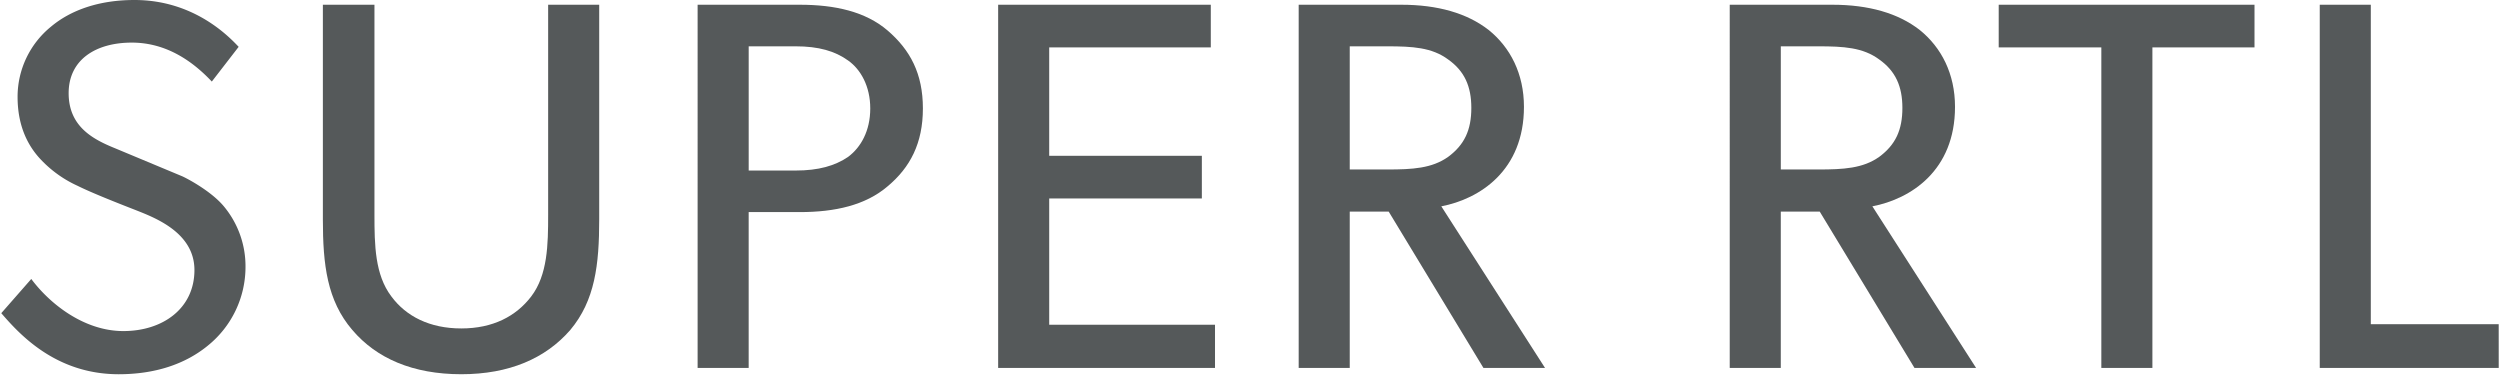 <svg xmlns="http://www.w3.org/2000/svg" height="95.902" viewBox="0.0 0.0 640.0 96.0" width="640.0"><g transform="translate(0 -2.867)"><g transform="translate(0 2.867)"><path d="M52.874,91.485c-5.8,4.721-13.488,7.284-22.8,7.284C13.758,98.769,4.451,88.248,0,83.122l7.688-8.768c4.721,6.34,13.489,13.353,23.6,13.353S49.5,81.908,49.5,72.062c0-9.712-10.386-13.488-15.107-15.377-4.856-1.889-11.33-4.451-14.837-6.2a29.965,29.965,0,0,1-9.307-6.609c-3.372-3.507-6.07-8.632-6.07-16.186a23.153,23.153,0,0,1,8.5-17.939C17.8,5.43,25.088,2.867,34.125,2.867c15.242,0,24.144,9.307,26.707,12l-6.879,8.9c-4.586-4.856-11.33-9.982-20.5-9.982S17.265,18.109,17.265,26.742s6.34,11.87,12,14.162L46.4,48.053c1.754.809,7.419,3.911,10.521,7.554a23.967,23.967,0,0,1,5.665,15.646A25.915,25.915,0,0,1,52.874,91.485Z" fill="#55595a" transform="translate(0 -2.867)" /></g><g transform="translate(82.412 4.081)"><path d="M899.035,70.1c0,11.6-1.079,20.772-7.419,28.326-6.339,7.283-15.646,11.33-27.921,11.33-12.409,0-21.716-4.047-27.921-11.33C829.3,90.875,828.221,81.7,828.221,70.1V15.071H841.44V68.889c0,7.823.135,15.377,4.316,20.907,3.777,5.125,9.846,8.227,17.939,8.227s14.028-3.1,17.939-8.227c4.182-5.53,4.316-13.219,4.316-20.907V15.071h13.084Z" fill="#55595a" transform="translate(-828.221 -15.071)" /></g><g transform="translate(178.445 4.081)"><path d="M1831.92,29.368c-3.372-2.428-7.553-3.642-13.488-3.642h-12V57.559h12c5.935,0,10.116-1.214,13.488-3.507,3.237-2.428,5.665-6.609,5.665-12.409C1837.585,35.978,1835.157,31.661,1831.92,29.368ZM1842.036,61.6c-5.665,4.856-13.488,6.61-22.525,6.61h-13.084V108.14h-13.084V15.071h26.168c9.037,0,16.86,1.753,22.525,6.609,5.8,4.991,9.037,11.06,9.037,19.963S1847.836,56.75,1842.036,61.6Z" fill="#55595a" transform="translate(-1793.343 -15.071)" /></g><g transform="translate(255.461 4.081)"><path d="M2622.907,108.14h-55.572V15.071h54.493V26h-41.409V53.782h39.116V64.708h-39.116V97.079h42.488Z" fill="#55595a" transform="translate(-2567.335 -15.071)" /></g><g transform="translate(332.476 4.081)"><path d="M3379.63,29.1c-4.182-3.1-9.172-3.372-15.646-3.372h-9.577V57.289h9.577c6.474,0,11.465-.269,15.646-3.237,4.181-3.1,5.935-6.879,5.935-12.544C3385.565,35.978,3383.812,32.066,3379.63,29.1Zm24.818,79.041h-15.781l-24.279-40.06h-9.981v40.06h-13.084V15.071h26.3c9.307,0,16.861,2.158,22.391,6.474,5.53,4.451,9.037,11.2,9.037,19.693,0,16.321-11.33,23.6-21.177,25.493Z" fill="#55595a" transform="translate(-3341.323 -15.071)" /></g><g transform="translate(442.94 4.081)"><path d="M4489.771,29.1c-4.183-3.1-9.175-3.372-15.647-3.372h-9.577V57.289h9.577c6.472,0,11.464-.269,15.647-3.237,4.179-3.1,5.933-6.879,5.933-12.544C4495.7,35.978,4493.95,32.066,4489.771,29.1Zm24.818,79.041H4498.8l-24.279-40.06h-9.979v40.06h-13.085V15.071h26.3c9.308,0,16.862,2.158,22.393,6.474,5.531,4.451,9.038,11.2,9.038,19.693,0,16.321-11.331,23.6-21.178,25.493Z" fill="#55595a" transform="translate(-4451.461 -15.071)" /></g><g transform="translate(511.863 4.081)"><path d="M5209.682,26h-26.166V108.14h-13.085V26h-26.3V15.071h65.553Z" fill="#55595a" transform="translate(-5144.129 -15.071)" /></g><g transform="translate(594.141 4.081)"><path d="M6016.864,108.14H5971V15.071h13.084V96.945h32.774Z" fill="#55595a" transform="translate(-5971.005 -15.071)" /></g></g></svg>